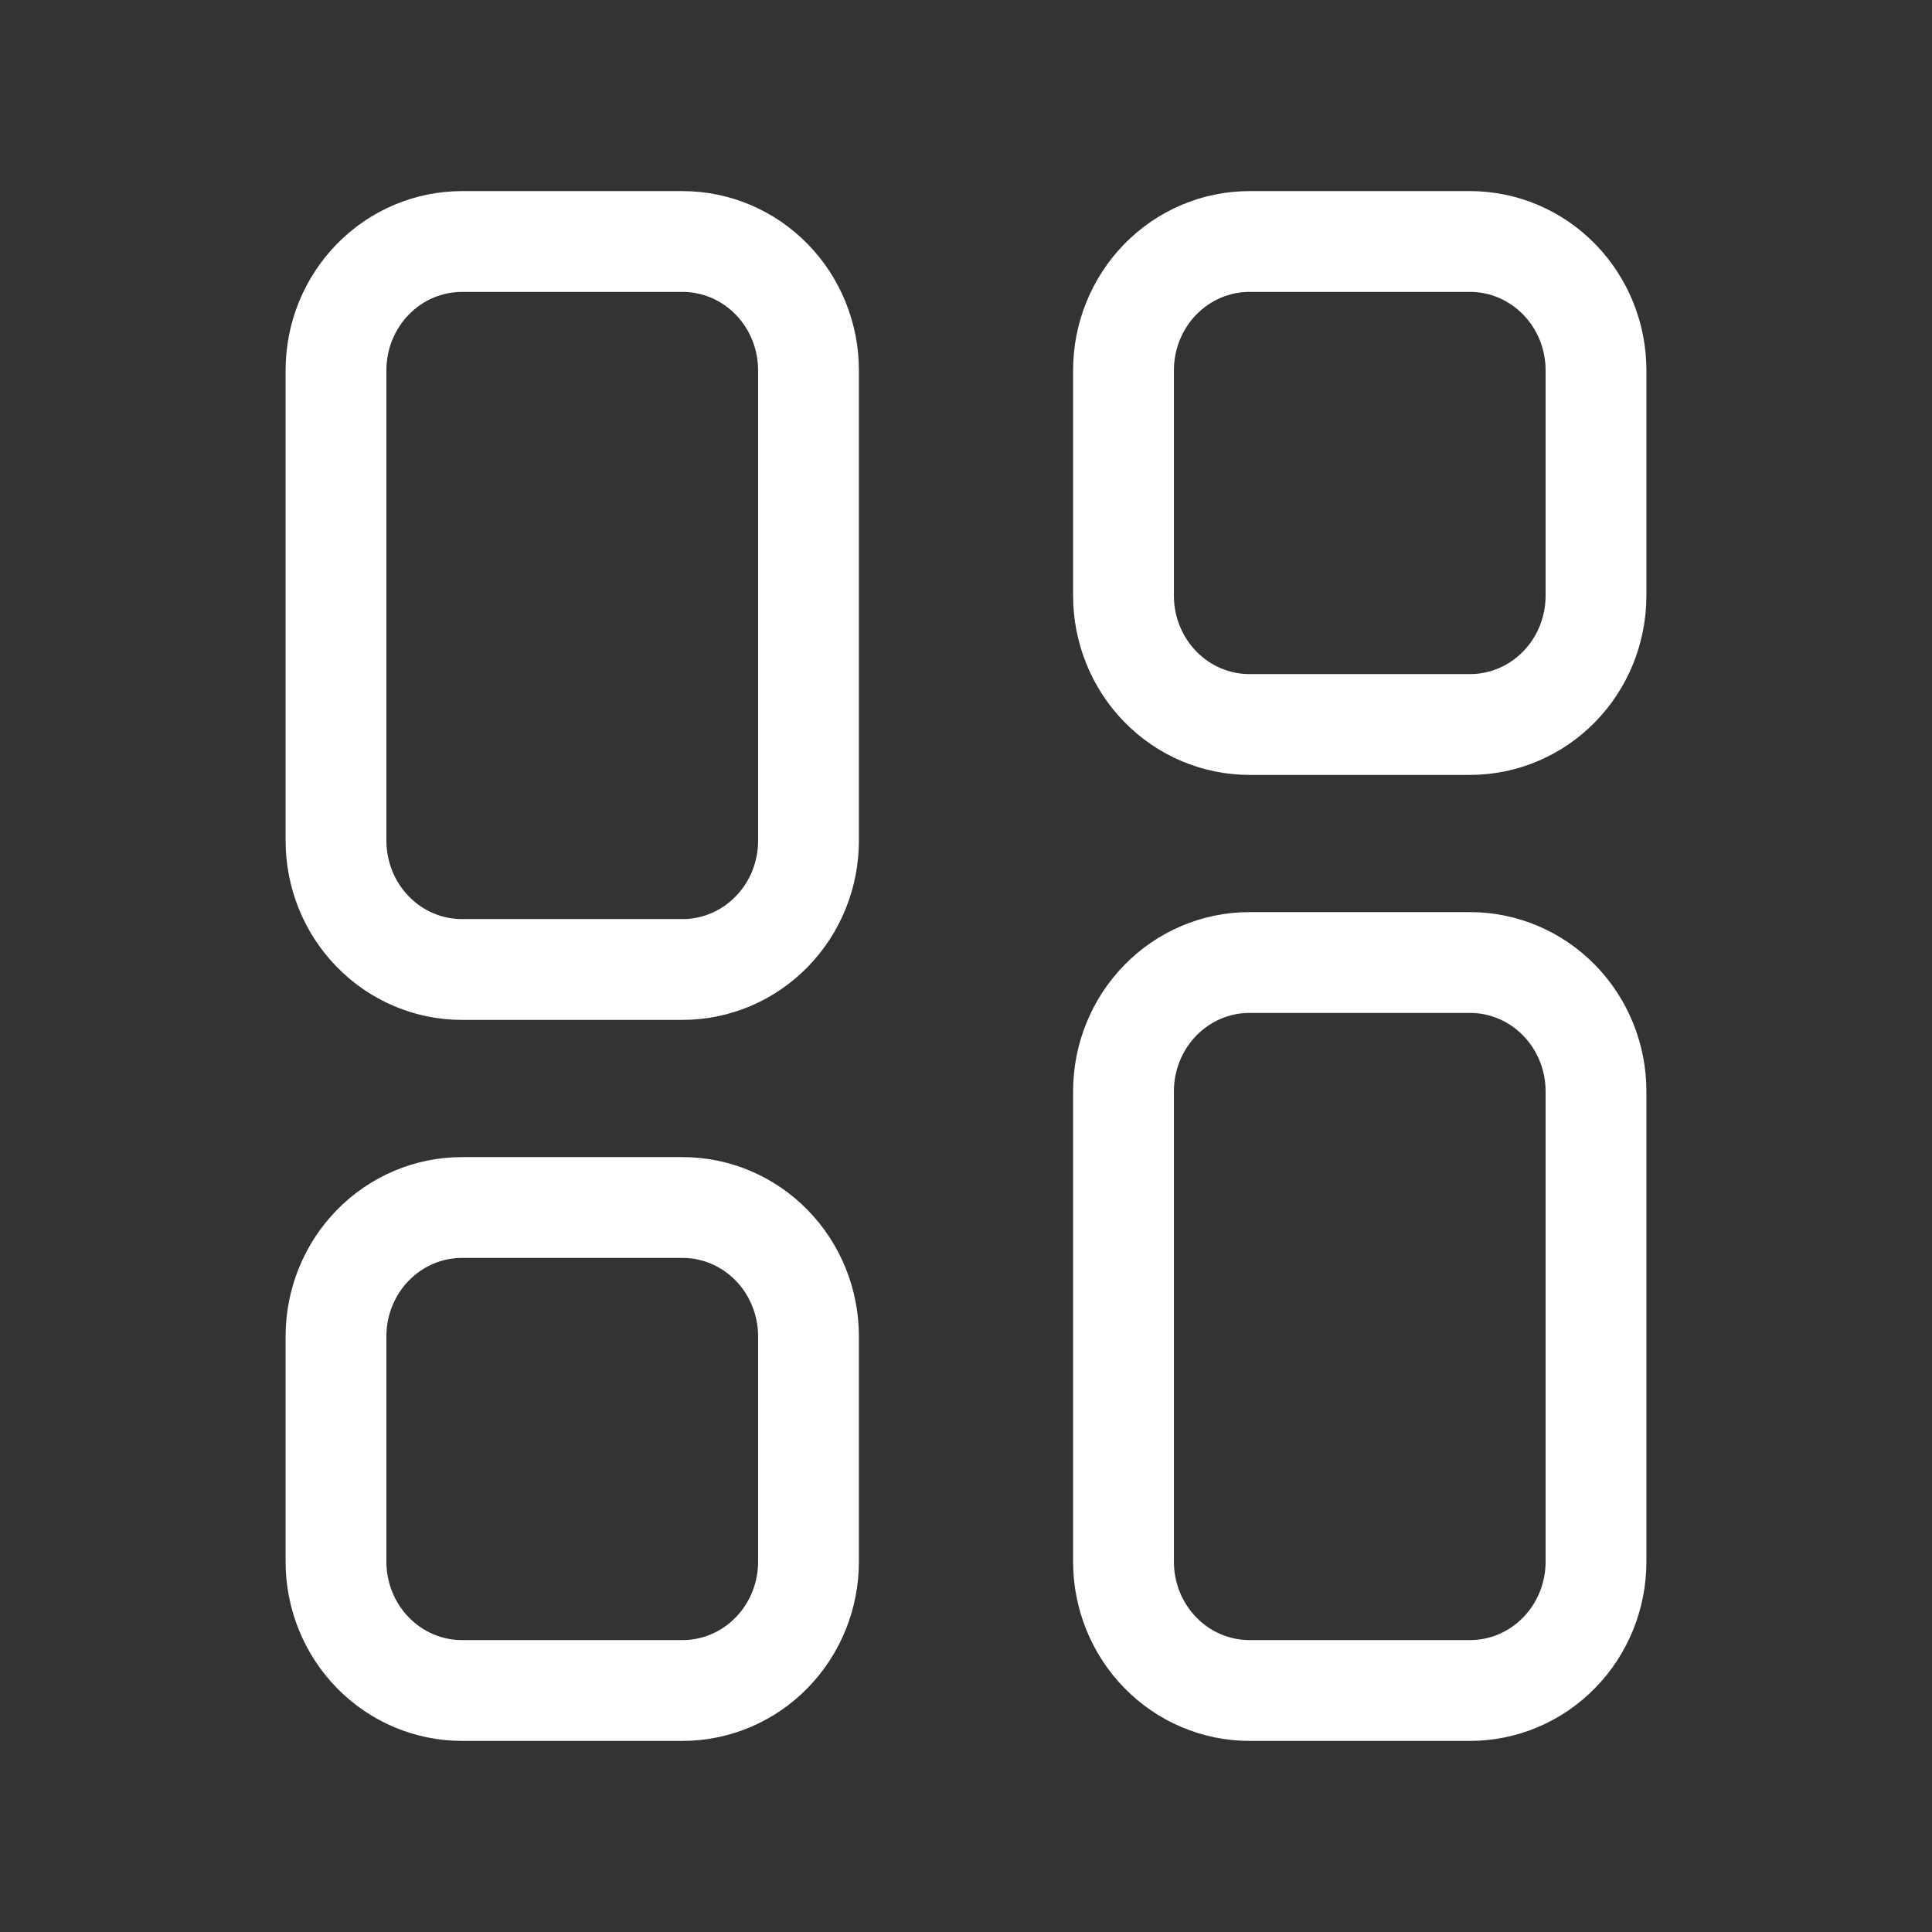 <svg width="46" height="46" viewBox="0 0 46 46" fill="none" xmlns="http://www.w3.org/2000/svg">
<rect x="0" y="0" width="46" height="46" fill="#333333" stroke="none"/>
<path d="M16.25 5.75H11C10.204 5.75 9.441 6.073 8.879 6.648C8.316 7.223 8 8.003 8 8.817V20.017C8 20.419 8.078 20.818 8.228 21.19C8.379 21.562 8.6 21.9 8.879 22.185C9.157 22.47 9.488 22.696 9.852 22.85C10.216 23.004 10.606 23.083 11 23.083H16.25C16.644 23.083 17.034 23.004 17.398 22.85C17.762 22.696 18.093 22.47 18.371 22.185C18.65 21.9 18.871 21.562 19.022 21.19C19.172 20.818 19.25 20.419 19.25 20.017V8.817C19.25 8.003 18.934 7.223 18.371 6.648C17.809 6.073 17.046 5.75 16.25 5.75ZM16.25 28.75H11C10.204 28.75 9.441 29.073 8.879 29.648C8.316 30.223 8 31.003 8 31.817V37.183C8 37.997 8.316 38.777 8.879 39.352C9.441 39.927 10.204 40.25 11 40.25H16.25C17.046 40.25 17.809 39.927 18.371 39.352C18.934 38.777 19.25 37.997 19.25 37.183V31.817C19.25 31.003 18.934 30.223 18.371 29.648C17.809 29.073 17.046 28.75 16.25 28.75ZM35 5.75H29.75C28.954 5.75 28.191 6.073 27.629 6.648C27.066 7.223 26.75 8.003 26.75 8.817V14.183C26.75 14.997 27.066 15.777 27.629 16.352C28.191 16.927 28.954 17.25 29.75 17.25H35C35.796 17.25 36.559 16.927 37.121 16.352C37.684 15.777 38 14.997 38 14.183V8.817C38 8.003 37.684 7.223 37.121 6.648C36.559 6.073 35.796 5.75 35 5.75ZM35 22.917H29.75C28.954 22.917 28.191 23.24 27.629 23.815C27.066 24.39 26.75 25.17 26.75 25.983V37.183C26.75 37.997 27.066 38.777 27.629 39.352C28.191 39.927 28.954 40.25 29.75 40.25H35C35.796 40.25 36.559 39.927 37.121 39.352C37.684 38.777 38 37.997 38 37.183V25.983C38 25.17 37.684 24.39 37.121 23.815C36.559 23.24 35.796 22.917 35 22.917Z" stroke="white" stroke-width="2.4" stroke-miterlimit="10" stroke-linejoin="round"/>
</svg>
